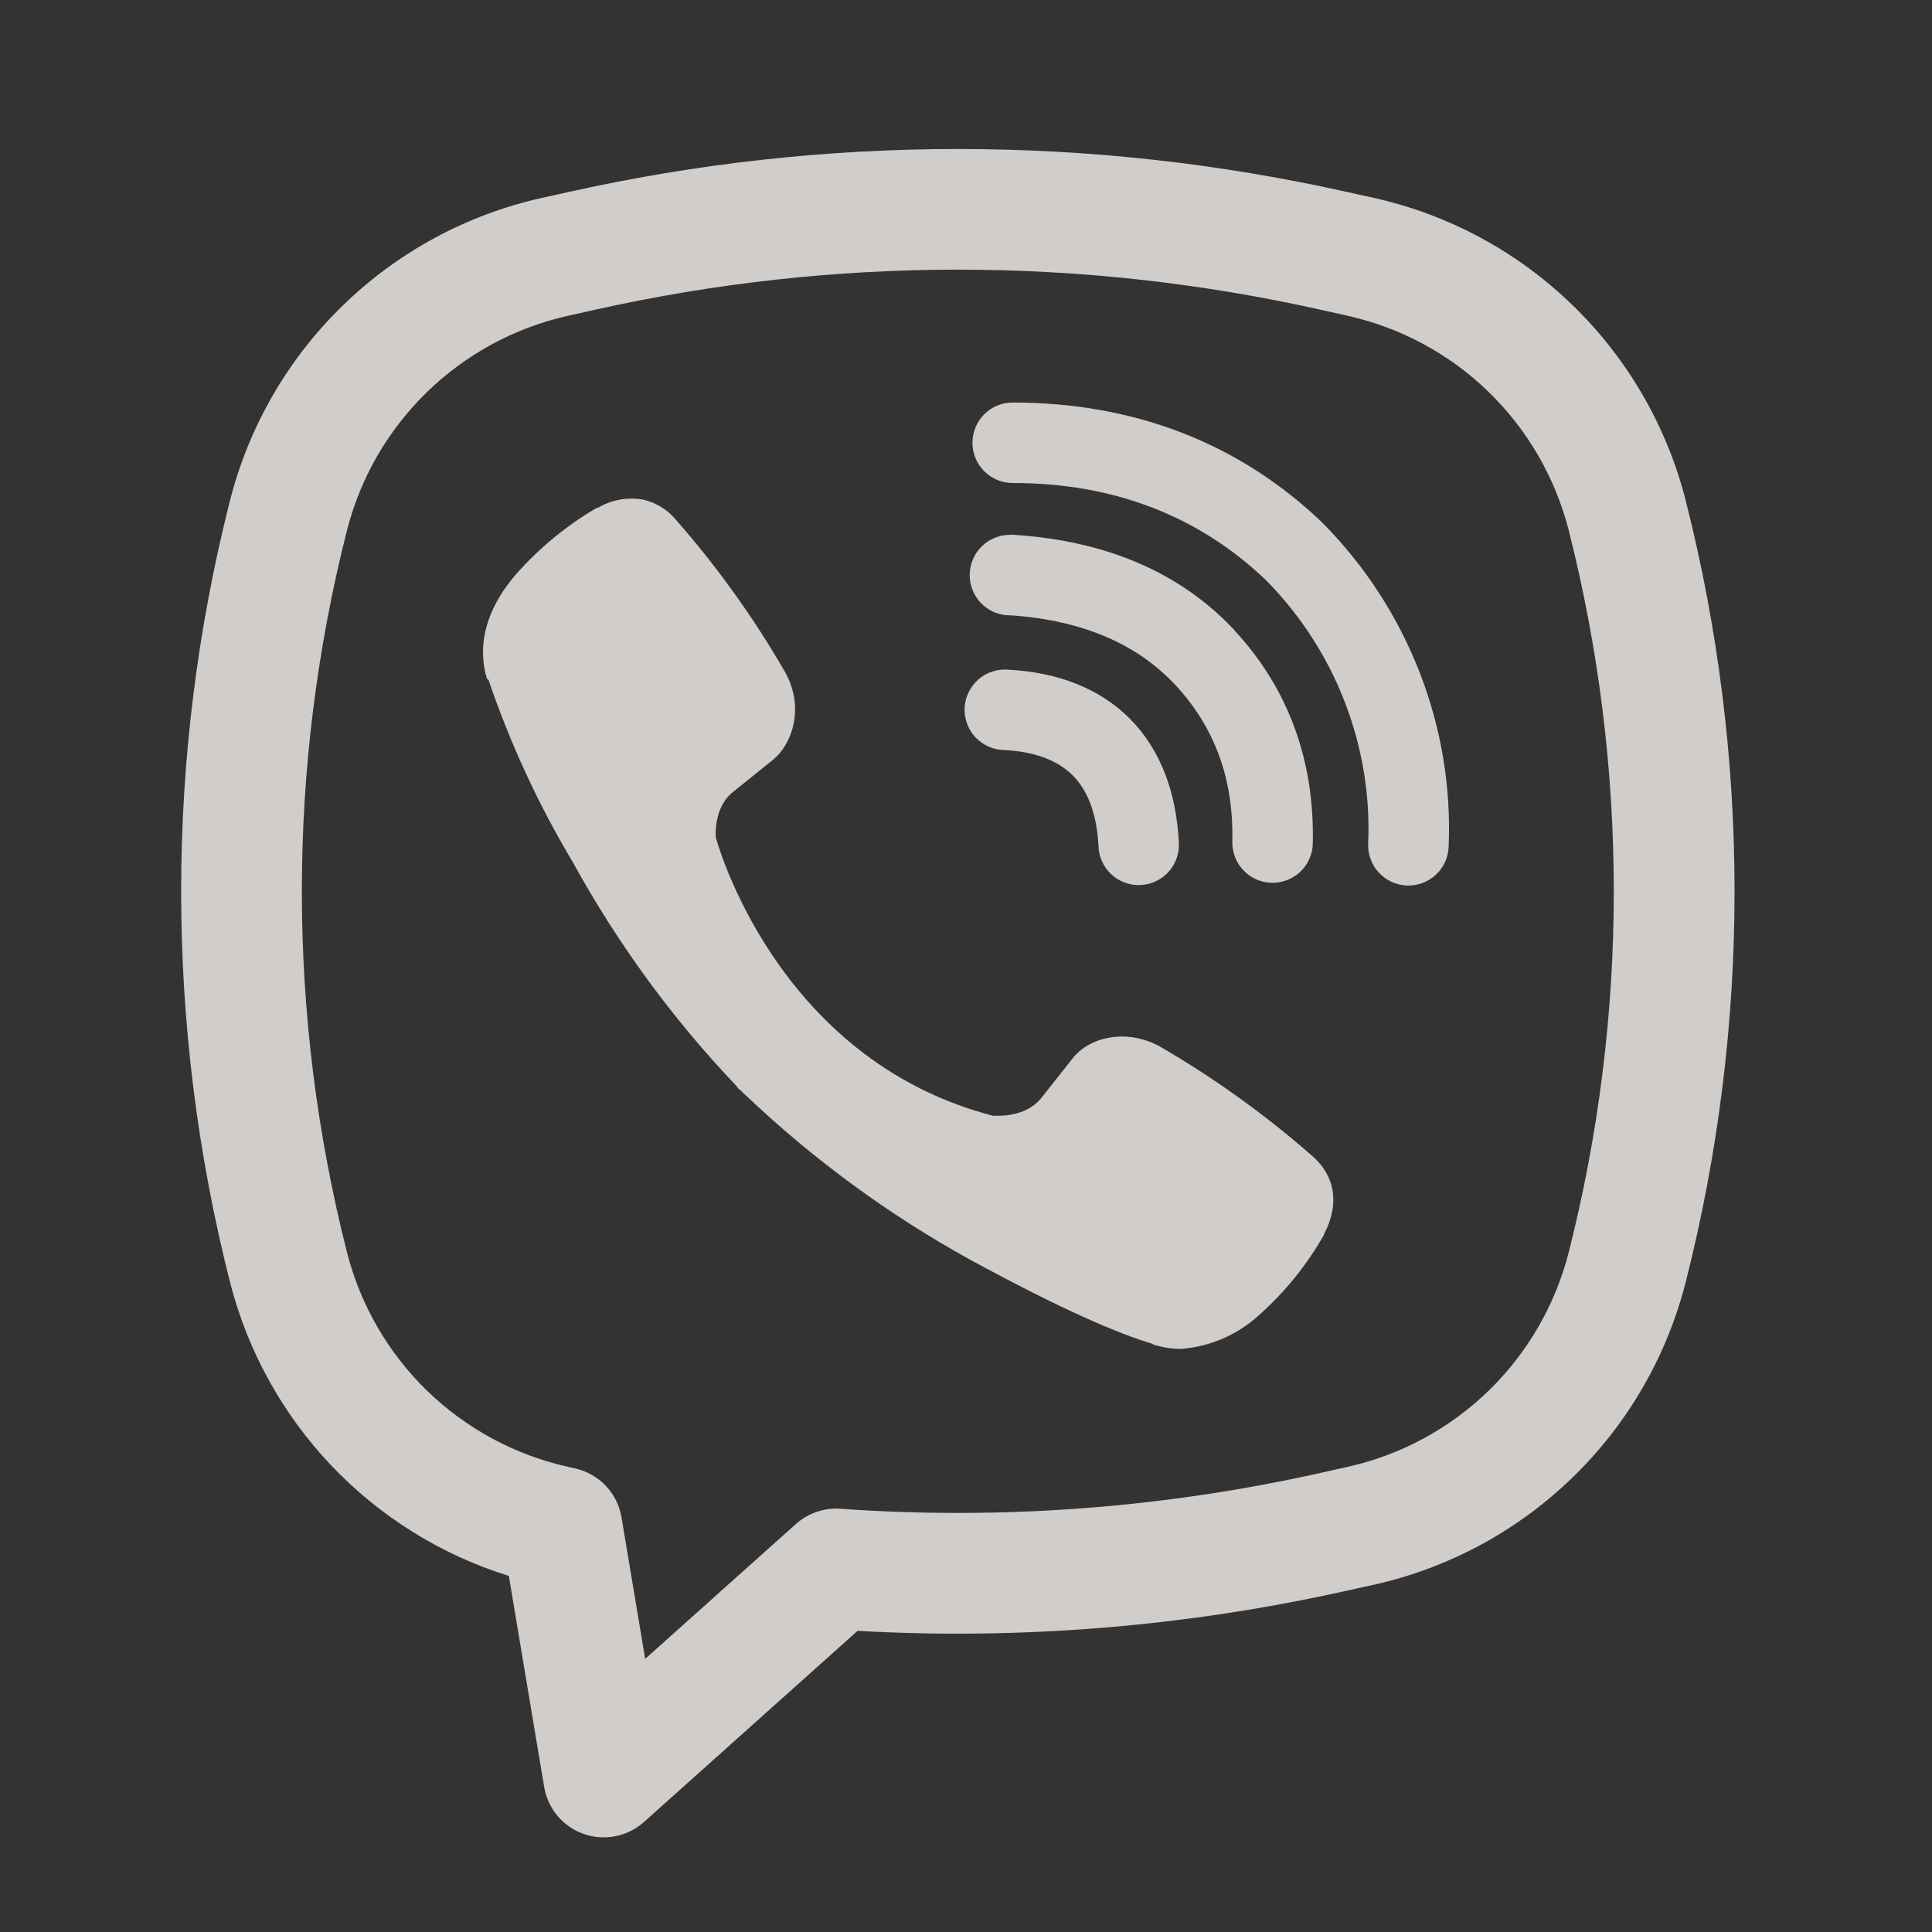 <?xml version="1.0" encoding="UTF-8"?> <svg xmlns="http://www.w3.org/2000/svg" width="32" height="32" viewBox="0 0 32 32" fill="none"><rect x="0" y="0" width="32" height="32" fill="#333333" stroke="none"/><path d="M10.62 8.27C10.372 8.234 10.119 8.283 9.904 8.411H9.885C9.385 8.704 8.934 9.074 8.55 9.508C8.23 9.878 8.057 10.251 8.012 10.611C7.985 10.824 8.004 11.04 8.066 11.244L8.09 11.258C8.45 12.315 8.92 13.332 9.493 14.29C10.232 15.634 11.142 16.878 12.2 17.99L12.232 18.035L12.283 18.072L12.313 18.108L12.351 18.14C13.466 19.201 14.713 20.115 16.06 20.86C17.6 21.699 18.535 22.095 19.096 22.26V22.268C19.26 22.319 19.409 22.342 19.56 22.342C20.038 22.306 20.49 22.112 20.845 21.79C21.279 21.406 21.645 20.954 21.93 20.451V20.442C22.198 19.935 22.108 19.458 21.721 19.134C20.945 18.455 20.105 17.852 19.213 17.334C18.616 17.01 18.009 17.206 17.764 17.534L17.24 18.195C16.971 18.523 16.483 18.478 16.483 18.478L16.469 18.486C12.828 17.556 11.856 13.87 11.856 13.87C11.856 13.87 11.81 13.368 12.148 13.112L12.804 12.584C13.118 12.328 13.337 11.723 13 11.126C12.485 10.233 11.883 9.394 11.204 8.619C11.056 8.437 10.848 8.312 10.617 8.268L10.62 8.27ZM16.773 6.667C16.596 6.667 16.427 6.737 16.302 6.862C16.177 6.987 16.107 7.157 16.107 7.334C16.107 7.51 16.177 7.68 16.302 7.805C16.427 7.93 16.596 8 16.773 8C18.459 8 19.858 8.551 20.966 9.607C21.536 10.184 21.98 10.868 22.27 11.618C22.562 12.368 22.696 13.17 22.661 13.972C22.654 14.149 22.717 14.322 22.837 14.452C22.956 14.582 23.123 14.66 23.3 14.667C23.477 14.674 23.649 14.611 23.779 14.492C23.91 14.372 23.987 14.205 23.994 14.028C24.036 13.041 23.872 12.056 23.513 11.135C23.153 10.21 22.606 9.368 21.908 8.663L21.895 8.65C20.52 7.336 18.781 6.667 16.773 6.667Z" fill="#F7F4F1" fill-opacity="0.8"></path><path d="M16.727 8.859C16.55 8.859 16.381 8.929 16.256 9.054C16.131 9.179 16.061 9.349 16.061 9.525C16.061 9.702 16.131 9.872 16.256 9.997C16.381 10.122 16.55 10.192 16.727 10.192H16.75C17.966 10.279 18.851 10.684 19.471 11.349C20.107 12.035 20.436 12.887 20.411 13.94C20.407 14.117 20.474 14.288 20.596 14.416C20.718 14.544 20.886 14.618 21.062 14.622C21.239 14.626 21.41 14.56 21.538 14.438C21.666 14.316 21.741 14.148 21.744 13.971C21.776 12.588 21.331 11.395 20.448 10.443V10.44C19.546 9.472 18.307 8.96 16.817 8.86L16.794 8.857L16.727 8.859Z" fill="#F7F4F1" fill-opacity="0.8"></path><path d="M16.702 11.092C16.613 11.085 16.523 11.095 16.438 11.122C16.352 11.15 16.274 11.194 16.206 11.253C16.138 11.312 16.083 11.384 16.044 11.464C16.005 11.545 15.982 11.632 15.977 11.722C15.973 11.811 15.986 11.901 16.017 11.985C16.048 12.069 16.095 12.146 16.156 12.212C16.217 12.277 16.291 12.329 16.373 12.366C16.455 12.402 16.543 12.422 16.633 12.423C17.19 12.452 17.546 12.62 17.77 12.846C17.995 13.072 18.163 13.436 18.194 14.006C18.195 14.095 18.215 14.183 18.252 14.265C18.288 14.347 18.341 14.42 18.406 14.481C18.472 14.542 18.549 14.589 18.633 14.62C18.717 14.65 18.806 14.664 18.896 14.659C18.985 14.654 19.073 14.632 19.153 14.592C19.233 14.553 19.305 14.498 19.364 14.431C19.422 14.363 19.467 14.284 19.494 14.199C19.522 14.114 19.532 14.024 19.524 13.935C19.482 13.135 19.231 12.428 18.718 11.908C18.202 11.388 17.499 11.135 16.702 11.092Z" fill="#F7F4F1" fill-opacity="0.8"></path><path fill-rule="evenodd" clip-rule="evenodd" d="M9.422 3.179C13.665 2.231 18.065 2.231 22.308 3.179L22.76 3.279C24 3.556 25.139 4.172 26.05 5.058C26.962 5.943 27.61 7.065 27.922 8.296C28.999 12.54 28.999 16.986 27.922 21.23C27.61 22.462 26.962 23.583 26.05 24.468C25.139 25.354 24 25.97 22.76 26.247L22.306 26.347C19.649 26.941 16.922 27.165 14.204 27.012L10.666 30.178C10.533 30.297 10.37 30.379 10.194 30.413C10.019 30.448 9.837 30.436 9.668 30.376C9.499 30.317 9.35 30.214 9.234 30.077C9.119 29.94 9.043 29.774 9.013 29.598L8.428 26.102C7.305 25.753 6.291 25.121 5.482 24.268C4.674 23.415 4.097 22.369 3.808 21.23C2.731 16.986 2.731 12.54 3.808 8.296C4.12 7.065 4.768 5.943 5.68 5.058C6.591 4.172 7.73 3.556 8.97 3.279L9.422 3.179ZM21.872 5.13C17.916 4.245 13.814 4.245 9.858 5.13L9.405 5.231C8.526 5.428 7.719 5.865 7.073 6.493C6.427 7.121 5.968 7.915 5.746 8.788C4.751 12.709 4.751 16.817 5.746 20.738C5.968 21.611 6.427 22.406 7.073 23.034C7.72 23.662 8.527 24.098 9.406 24.295L9.526 24.322C9.721 24.365 9.897 24.465 10.034 24.61C10.171 24.754 10.261 24.936 10.294 25.132L10.686 27.476L13.182 25.243C13.282 25.154 13.399 25.085 13.525 25.042C13.652 24.998 13.786 24.98 13.92 24.99C16.585 25.179 19.264 24.979 21.872 24.396L22.324 24.295C23.203 24.098 24.011 23.662 24.657 23.034C25.303 22.406 25.762 21.611 25.984 20.738C26.978 16.818 26.978 12.71 25.984 8.788C25.762 7.915 25.303 7.12 24.657 6.492C24.011 5.864 23.203 5.428 22.324 5.231L21.872 5.13Z" fill="#F7F4F1" fill-opacity="0.8"></path></svg> 